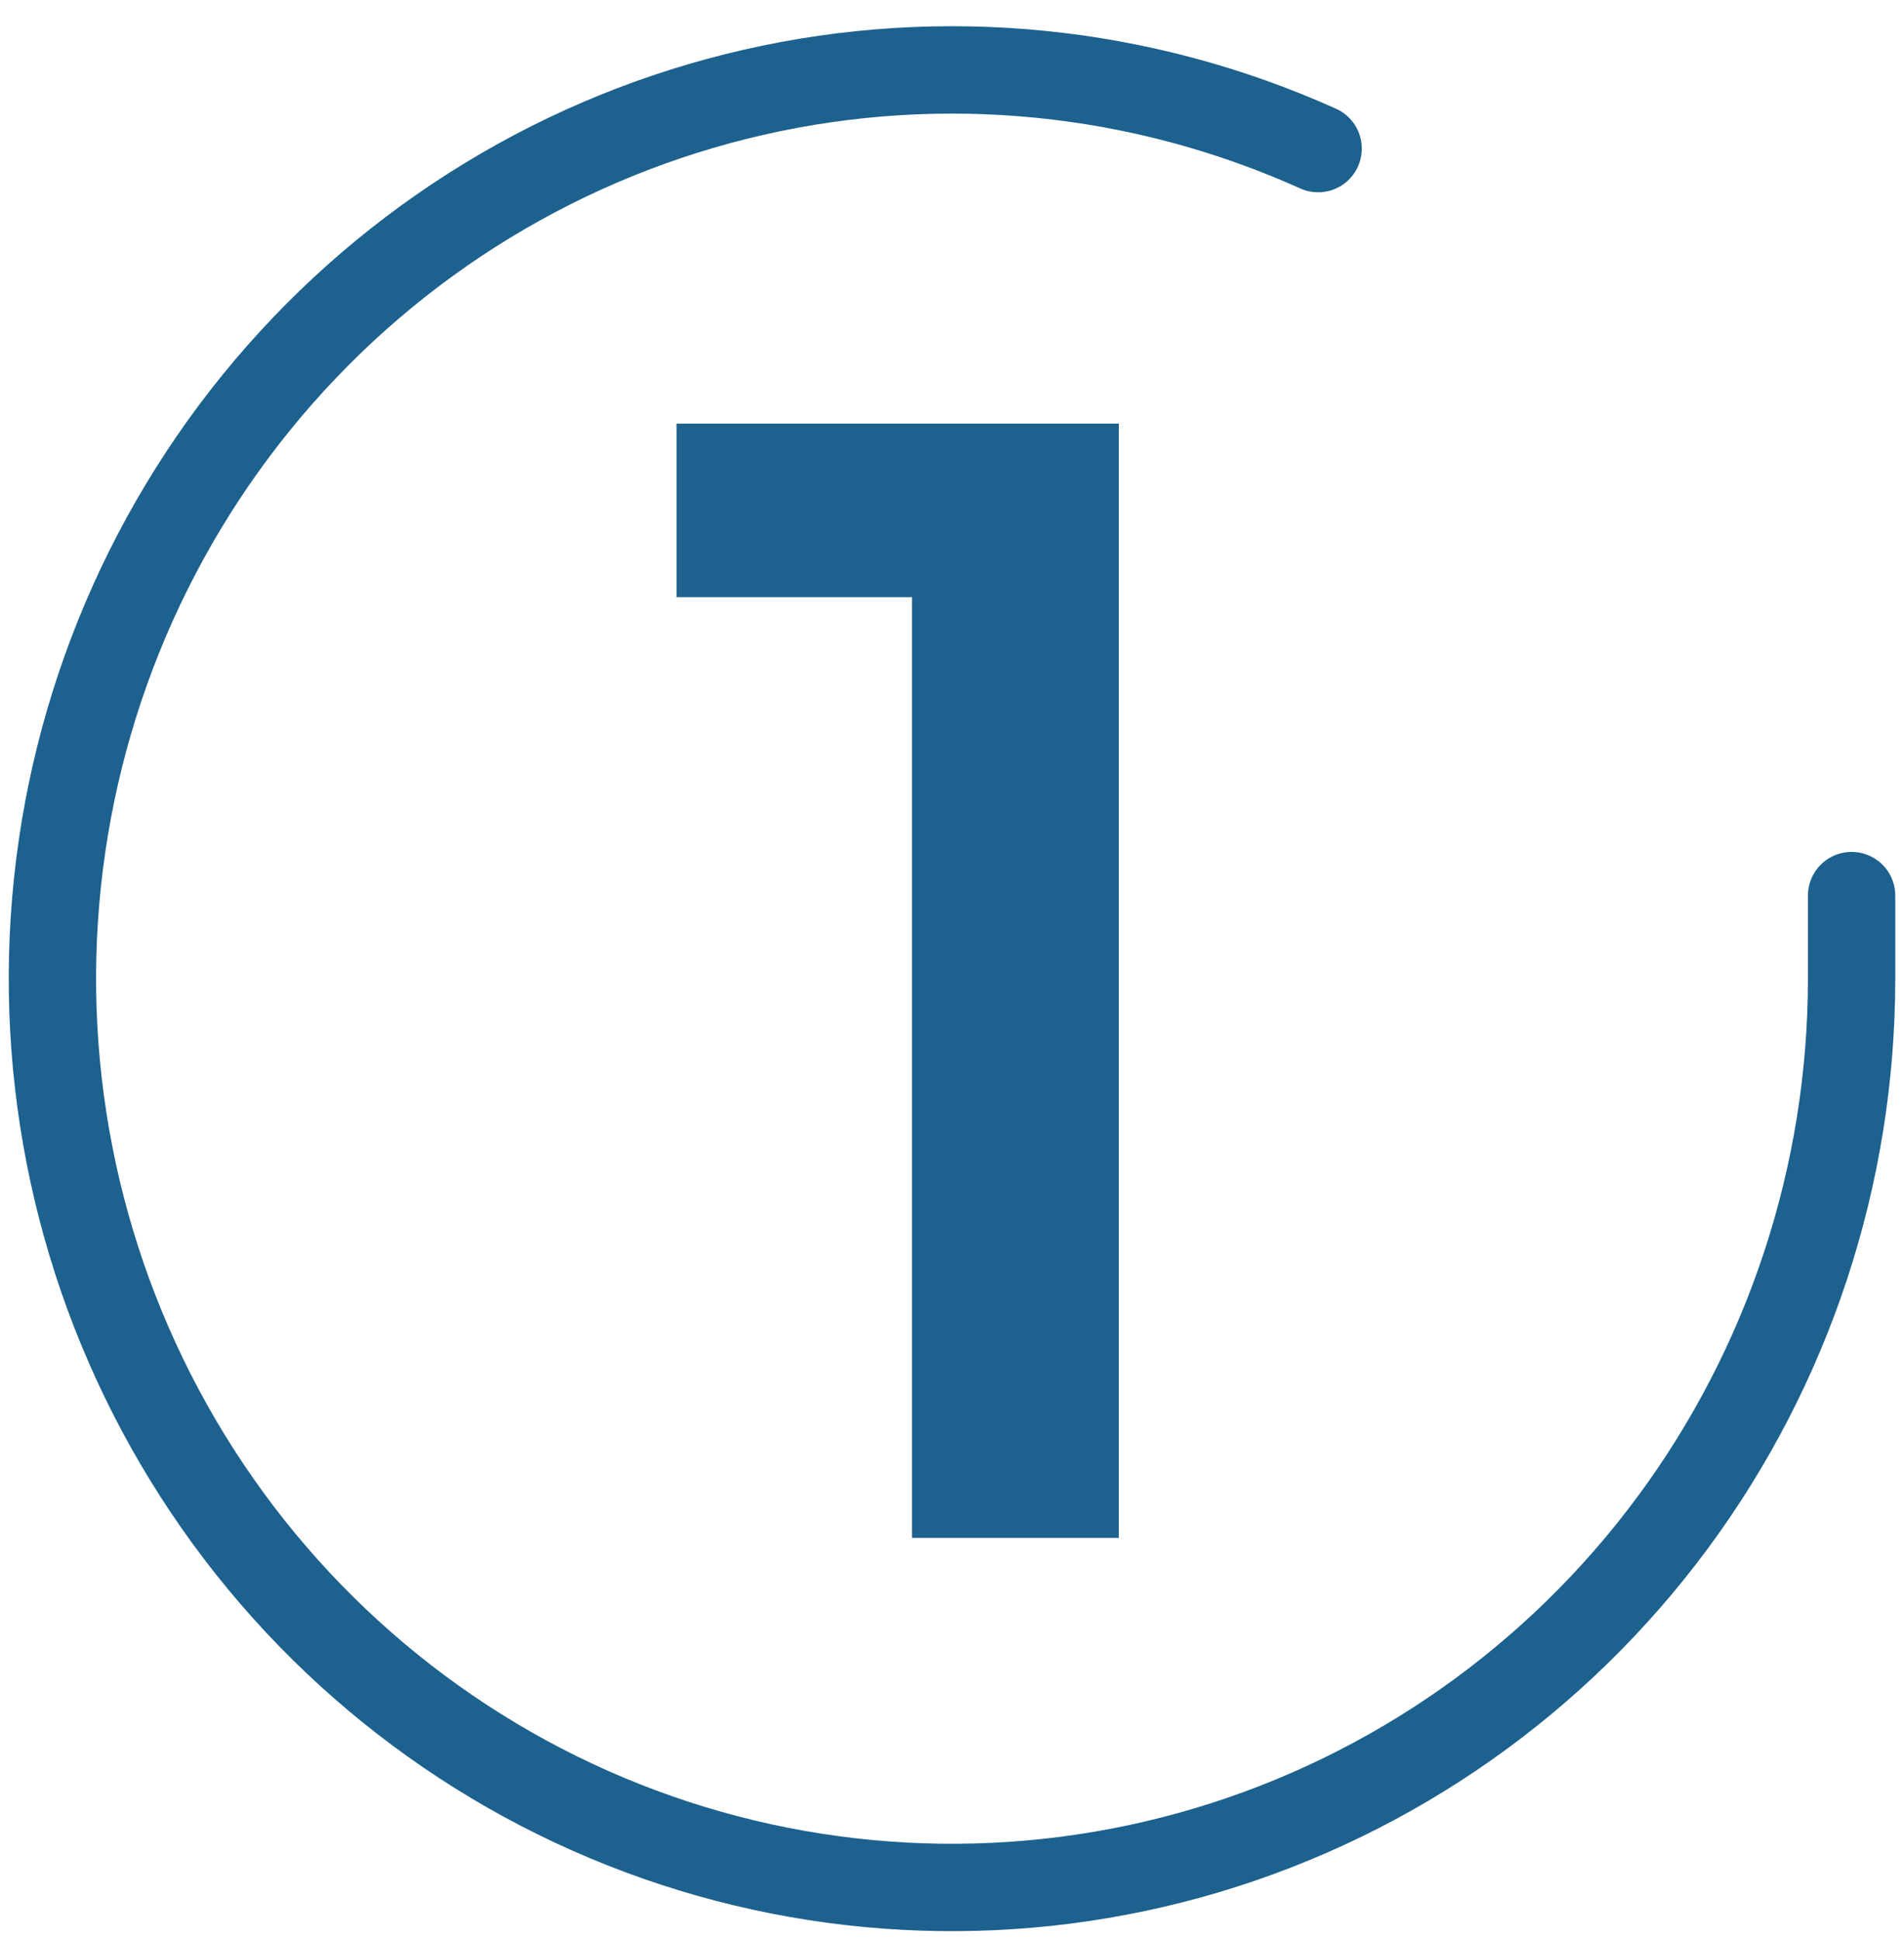 <?xml version="1.0" encoding="UTF-8"?> <svg xmlns="http://www.w3.org/2000/svg" width="109" height="111" viewBox="0 0 109 111" fill="none"> <path d="M52.209 88V28.794L57.401 34.168H38.729V24.239H64.051V88H52.209Z" fill="#1D618E"></path> <path d="M106 51.246V56.03C105.994 67.243 102.398 78.154 95.748 87.135C89.099 96.116 79.752 102.687 69.102 105.866C58.452 109.045 47.07 108.664 36.653 104.778C26.235 100.892 17.341 93.709 11.296 84.302C5.252 74.895 2.381 63.768 3.112 52.579C3.842 41.389 8.136 30.739 15.351 22.215C22.567 13.69 32.318 7.75 43.15 5.279C53.983 2.807 65.316 3.938 75.46 8.502" stroke="#1D618E" stroke-width="5" stroke-linecap="round" stroke-linejoin="round"></path> </svg> 